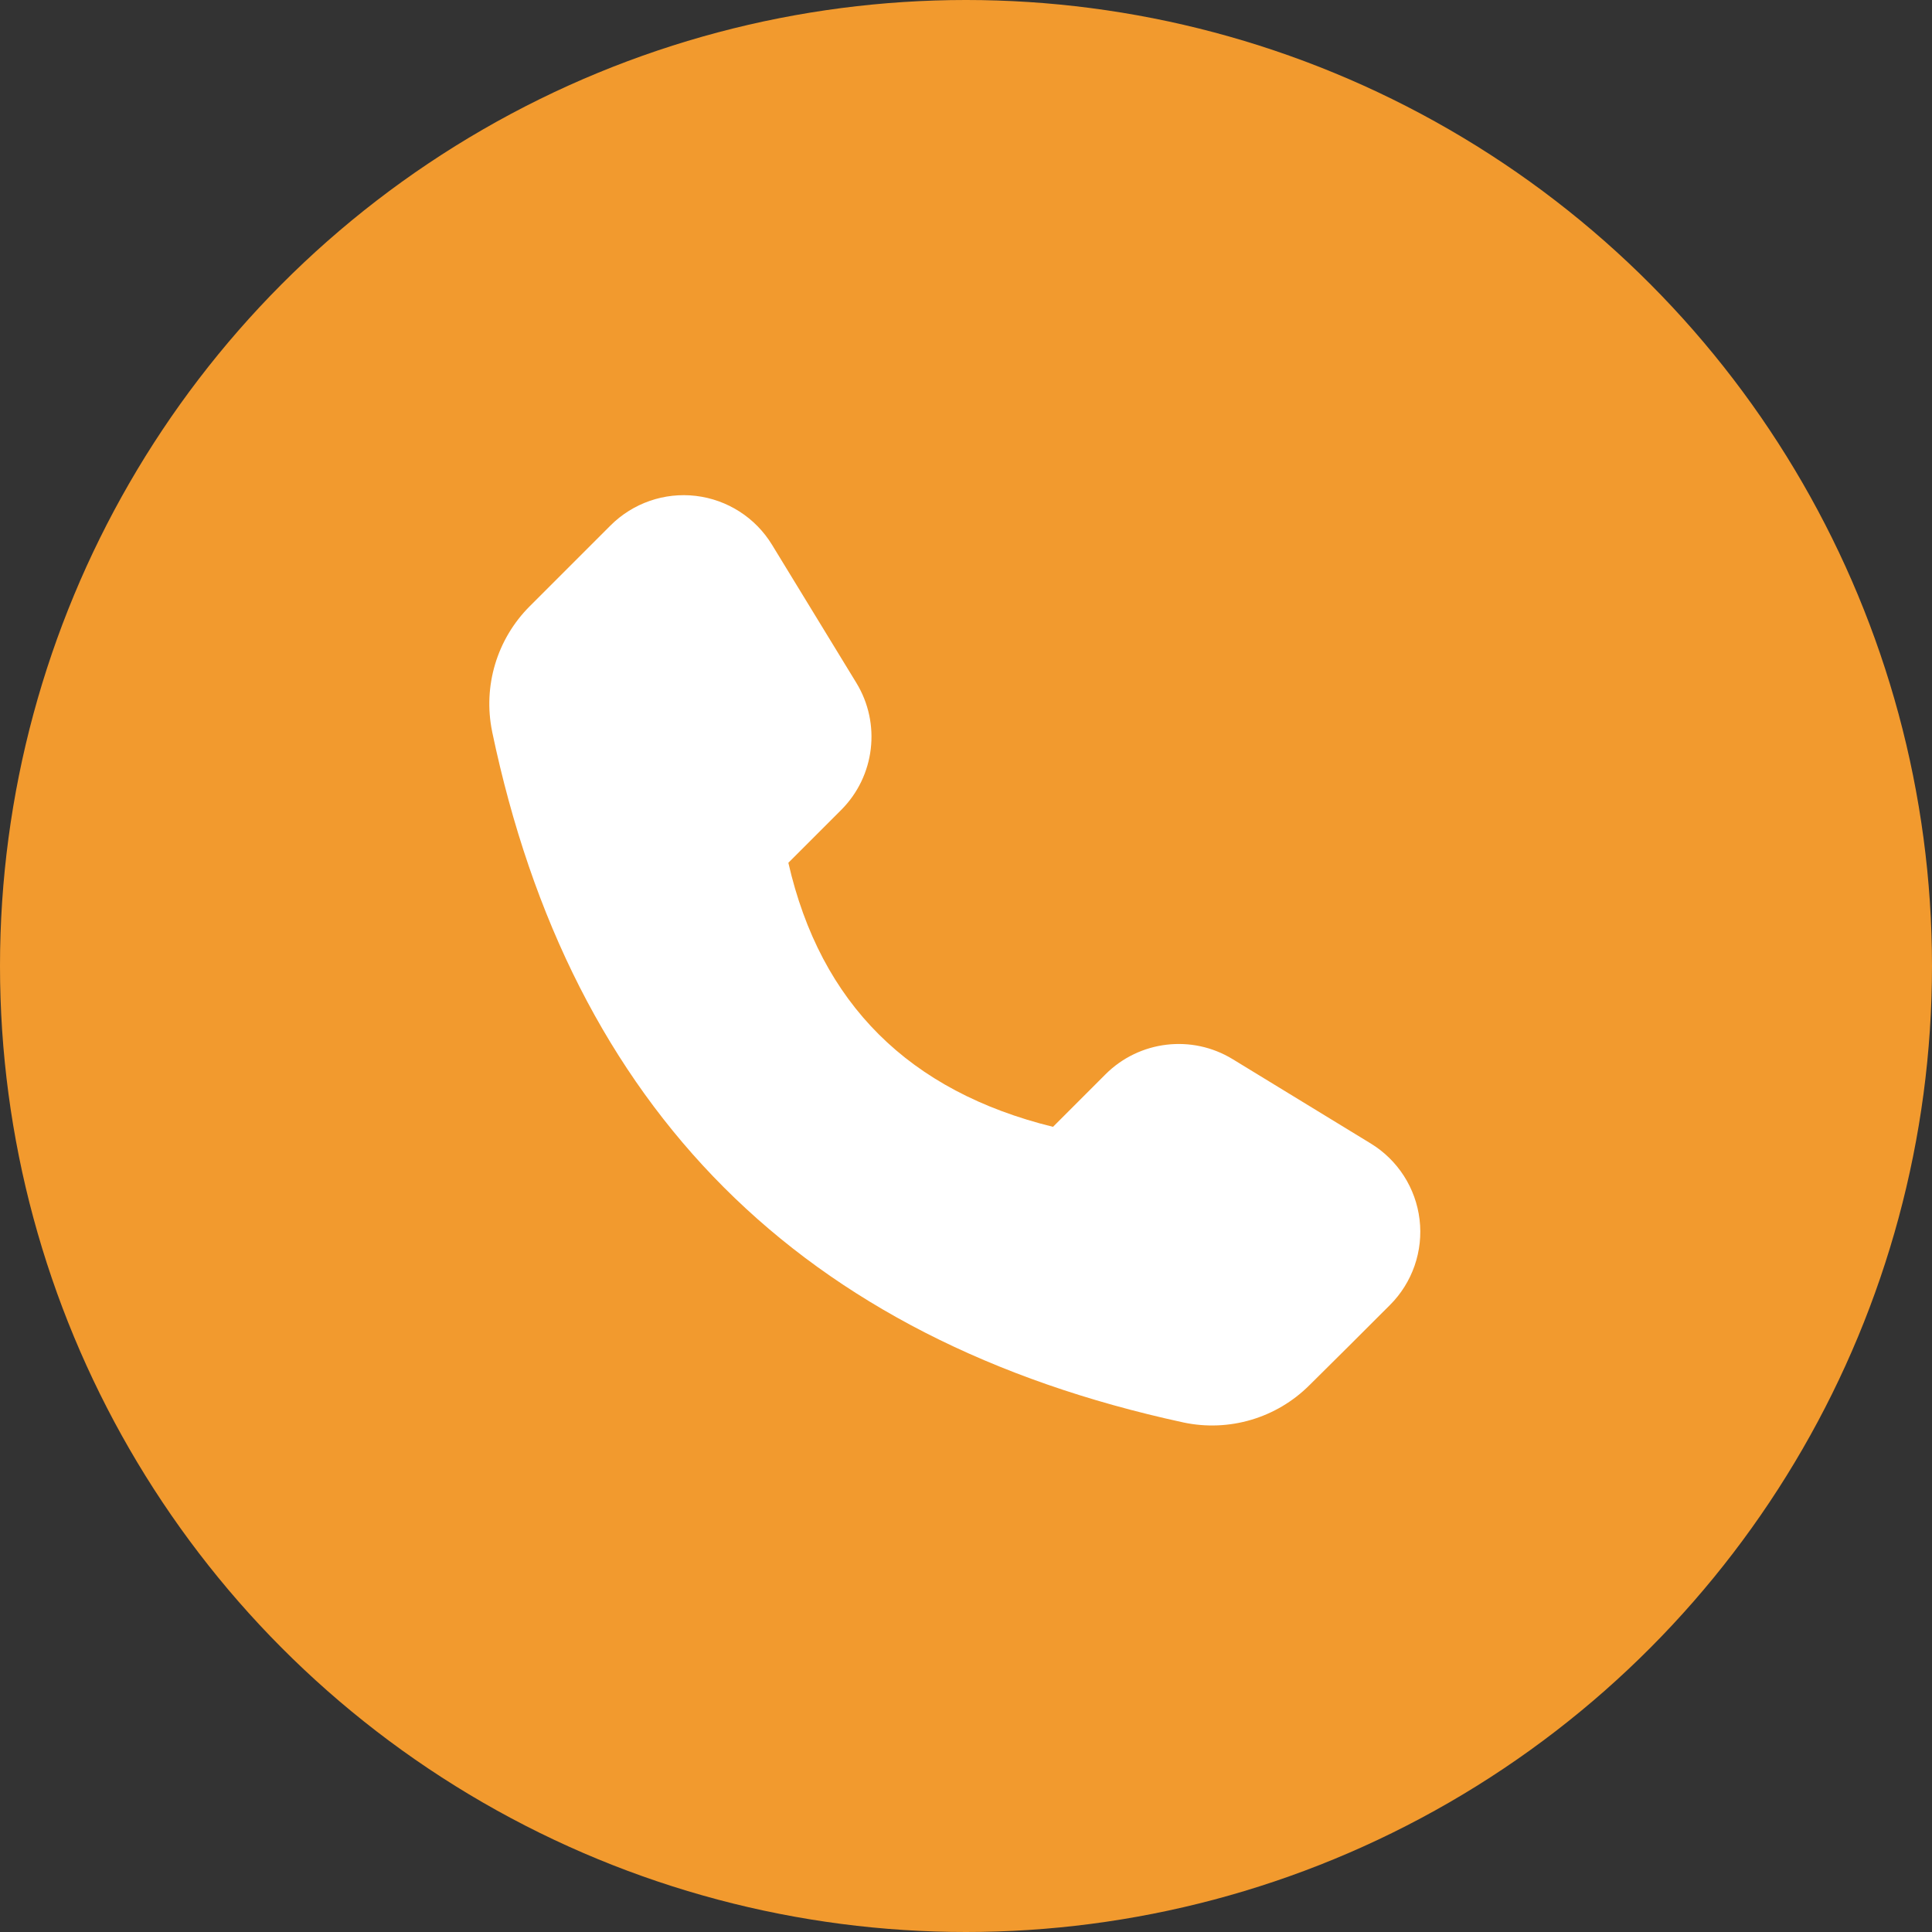 <svg width="56" height="56" viewBox="0 0 56 56" fill="none" xmlns="http://www.w3.org/2000/svg">
<rect x="0" y="0" width="56" height="56" fill="#333333" stroke="none"/>
<circle cx="28" cy="28" r="28" fill="#F29A2E"/>
<path fill-rule="evenodd" clip-rule="evenodd" d="M35.729 30.7C34.547 29.978 33.024 30.16 32.044 31.139L30.522 32.662C26.352 31.635 23.785 29.093 22.851 25.008C22.851 25.007 24.382 23.477 24.382 23.477C25.361 22.497 25.543 20.974 24.821 19.792C24.143 18.681 23.166 17.082 22.377 15.79C21.898 15.005 21.085 14.483 20.172 14.374C19.259 14.265 18.346 14.581 17.695 15.232L15.355 17.572C14.404 18.522 13.994 19.887 14.265 21.205V21.209C16.554 32.142 23.216 38.828 34.295 41.229C34.296 41.23 34.297 41.23 34.298 41.23C35.622 41.513 36.999 41.106 37.956 40.149C38.635 39.48 39.515 38.6 40.289 37.826C40.94 37.175 41.256 36.262 41.147 35.349C41.038 34.436 40.516 33.623 39.731 33.144C38.439 32.355 36.84 31.379 35.729 30.7Z" fill="white"/>
</svg>
